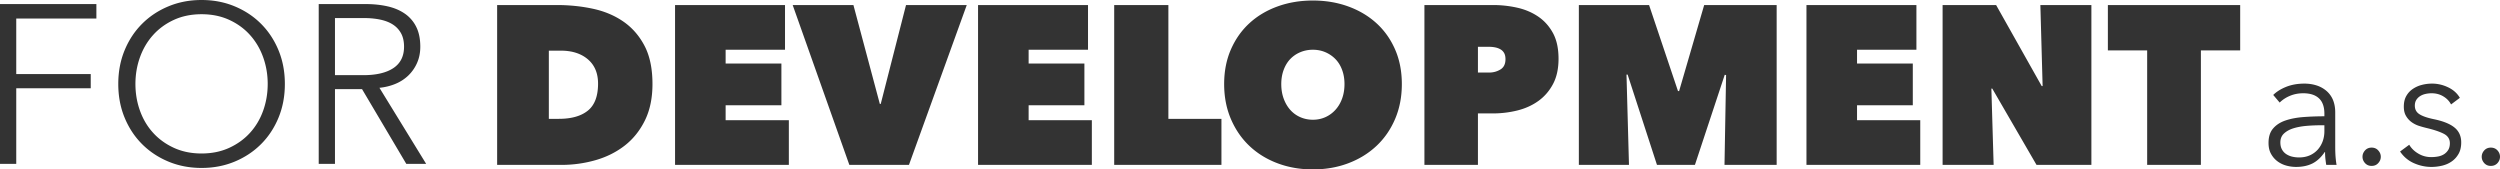 <?xml version="1.0" encoding="UTF-8" standalone="no"?>
<svg
   xml:space="preserve"
   style="clip-rule:evenodd;fill-rule:evenodd;stroke-linejoin:round;stroke-miterlimit:2"
   width="1866.595"
   height="126.486"
   version="1.1"
   id="svg14"
   sodipodi:docname="contact-fordevelopment.svg"
   inkscape:version="1.1.1 (3bf5ae0d25, 2021-09-20)"
   xmlns:inkscape="http://www.inkscape.org/namespaces/inkscape"
   xmlns:sodipodi="http://sodipodi.sourceforge.net/DTD/sodipodi-0.dtd"
   xmlns="http://www.w3.org/2000/svg"
   xmlns:svg="http://www.w3.org/2000/svg"><defs
     id="defs18" /><sodipodi:namedview
     id="namedview16"
     pagecolor="#ffffff"
     bordercolor="#666666"
     borderopacity="1.0"
     inkscape:pageshadow="2"
     inkscape:pageopacity="0.0"
     inkscape:pagecheckerboard="0"
     showgrid="false"
     fit-margin-top="0"
     fit-margin-left="0"
     fit-margin-right="0"
     fit-margin-bottom="0"
     inkscape:zoom="0.34990938"
     inkscape:cx="2367.7559"
     inkscape:cy="1043.1272"
     inkscape:window-width="2560"
     inkscape:window-height="1370"
     inkscape:window-x="-6"
     inkscape:window-y="-6"
     inkscape:window-maximized="1"
     inkscape:current-layer="svg14" /><path
     d="M 371.182,123.114 V 3.763 h 44.504 c 9.44,0 18.46,0.927 27.057,2.781 8.597,1.855 16.183,5.058 22.758,9.61 6.574,4.55 11.827,10.592 15.761,18.121 3.932,7.529 5.9,17.026 5.9,28.49 0,10.45 -1.884,19.497 -5.647,27.14 -3.766,7.643 -8.796,13.907 -15.087,18.796 -6.295,4.889 -13.544,8.513 -21.747,10.873 a 92.245,92.244 0 0 1 -25.623,3.54 z m 38.604,-85.299 v 50.91 h 7.417 c 9.44,0 16.69,-2.05 21.747,-6.153 5.057,-4.103 7.586,-10.816 7.586,-20.145 0,-7.754 -2.529,-13.796 -7.586,-18.122 -5.058,-4.325 -11.8,-6.49 -20.23,-6.49 z m 94.234,-34.052 h 82.097 v 33.378 h -44.335 v 10.283 h 41.639 v 31.186 h -41.639 v 11.126 h 47.202 v 33.378 h -84.963 z m 87.829,0 h 45.347 l 19.723,73.836 h 0.675 l 18.88,-73.836 h 45.347 l -43.155,119.351 h -44.505 z m 138.401,0 h 82.097 v 33.378 h -44.336 v 10.283 h 41.639 v 31.186 h -41.639 v 11.126 h 47.202 v 33.378 h -84.963 z m 101.652,0 h 40.458 v 84.962 h 39.616 v 34.389 h -80.074 z m 82.097,59.001 c 0,-9.551 1.685,-18.179 5.057,-25.876 3.371,-7.697 8.007,-14.245 13.907,-19.64 5.9,-5.393 12.896,-9.55 20.988,-12.474 8.092,-2.923 16.858,-4.383 26.298,-4.383 9.44,0 18.206,1.46 26.298,4.383 8.092,2.923 15.115,7.08 21.072,12.475 5.954,5.394 10.62,11.942 13.992,19.639 3.371,7.697 5.057,16.325 5.057,25.876 0,9.552 -1.686,18.264 -5.057,26.13 -3.372,7.865 -8.038,14.581 -13.992,20.144 -5.957,5.563 -12.98,9.862 -21.072,12.896 -8.092,3.034 -16.858,4.552 -26.298,4.552 -9.44,0 -18.206,-1.518 -26.298,-4.552 -8.092,-3.034 -15.087,-7.333 -20.988,-12.896 -5.9,-5.563 -10.536,-12.279 -13.907,-20.145 -3.372,-7.865 -5.057,-16.577 -5.057,-26.129 z m 42.65,0 c 0,3.935 0.59,7.529 1.77,10.789 1.18,3.26 2.808,6.069 4.888,8.429 a 21.372,21.372 0 0 0 7.502,5.478 c 2.92,1.292 6.069,1.939 9.44,1.939 3.372,0 6.49,-0.647 9.356,-1.939 a 22.495,22.495 0 0 0 7.502,-5.478 c 2.134,-2.36 3.793,-5.169 4.973,-8.429 1.18,-3.26 1.77,-6.854 1.77,-10.789 0,-3.82 -0.59,-7.333 -1.77,-10.536 -1.18,-3.203 -2.84,-5.9 -4.973,-8.091 a 23.223,23.223 0 0 0 -7.502,-5.142 c -2.866,-1.237 -5.984,-1.854 -9.356,-1.854 -3.371,0 -6.52,0.617 -9.44,1.854 a 22.02,22.02 0 0 0 -7.502,5.142 c -2.08,2.191 -3.709,4.888 -4.889,8.091 -1.18,3.203 -1.77,6.716 -1.77,10.536 z m 146.83,21.915 v 38.435 h -39.953 V 3.763 h 51.247 a 82.59,82.59 0 0 1 17.87,1.939 c 5.842,1.29 11.068,3.482 15.677,6.574 4.605,3.092 8.314,7.191 11.126,12.306 2.808,5.114 4.214,11.547 4.214,19.302 0,7.417 -1.379,13.712 -4.13,18.88 -2.754,5.169 -6.406,9.383 -10.957,12.643 -4.552,3.26 -9.778,5.62 -15.678,7.08 a 75.177,75.177 0 0 1 -18.122,2.192 z m 0,-49.73 v 19.218 h 8.428 c 3.035,0 5.816,-0.759 8.345,-2.276 2.529,-1.517 3.793,-4.073 3.793,-7.67 0,-1.912 -0.337,-3.456 -1.012,-4.636 a 7.346,7.346 0 0 0 -2.781,-2.781 c -1.18,-0.675 -2.502,-1.153 -3.962,-1.433 a 23.28,23.28 0 0 0 -4.383,-0.422 z m 110.923,20.735 1.854,67.43 h -37.424 V 3.763 h 52.428 l 21.59,64.227 h 0.844 l 18.712,-64.227 h 54.113 v 119.351 h -38.941 l 1.18,-67.093 -1.012,-0.168 -22.252,67.261 h -28.334 l -21.915,-67.43 z m 134.369,-51.921 h 82.097 v 33.378 h -44.336 v 10.283 h 41.638 v 31.186 h -41.638 v 11.126 h 47.202 v 33.378 h -84.963 z m 101.652,0 h 39.952 l 34.053,60.518 h 0.674 l -1.686,-60.518 h 38.099 v 119.351 h -40.965 l -33.04,-56.978 h -0.675 l 1.686,56.978 h -38.098 z m 192.851,119.351 h -40.121 v -85.468 h -29.332 v -33.883 h 98.785 v 33.883 h -29.332 z"
     style="fill:#333333;fill-opacity:1;fill-rule:nonzero;stroke-width:3.372"
     id="path2" /><path
     d="M 12.133,122.356 H 0 V 3.037 H 71.966 V 13.82 H 12.133 V 55.279 H 67.75 V 65.896 H 12.133 Z M 212.687,62.694 c 0,9.102 -1.572,17.471 -4.719,25.111 -3.146,7.641 -7.499,14.243 -13.061,19.804 -5.561,5.561 -12.134,9.915 -19.719,13.062 -7.582,3.143 -15.812,4.719 -24.688,4.719 -8.878,0 -17.106,-1.576 -24.692,-4.719 -7.582,-3.146 -14.155,-7.501 -19.715,-13.062 -5.565,-5.561 -9.919,-12.163 -13.063,-19.804 -3.146,-7.639 -4.719,-16.009 -4.719,-25.111 0,-9.102 1.573,-17.47 4.719,-25.111 3.145,-7.641 7.498,-14.239 13.063,-19.804 C 111.653,12.218 118.226,7.865 125.808,4.721 133.393,1.576 141.623,0 150.501,0 c 8.878,0 17.106,1.576 24.687,4.721 7.586,3.143 14.159,7.497 19.72,13.058 5.561,5.565 9.915,12.163 13.062,19.804 3.146,7.641 4.719,16.009 4.719,25.111 z m -12.807,0 c 0,-6.966 -1.122,-13.595 -3.371,-19.885 -2.245,-6.292 -5.505,-11.828 -9.775,-16.601 -4.27,-4.773 -9.466,-8.568 -15.591,-11.376 -6.12,-2.809 -13.003,-4.215 -20.643,-4.215 -7.641,0 -14.523,1.406 -20.648,4.215 -6.12,2.807 -11.317,6.602 -15.585,11.376 -4.274,4.773 -7.531,10.308 -9.776,16.601 -2.249,6.292 -3.371,12.919 -3.371,19.885 0,6.968 1.122,13.596 3.372,19.888 2.245,6.29 5.501,11.797 9.775,16.514 4.268,4.719 9.464,8.483 15.587,11.29 6.124,2.809 13.006,4.215 20.647,4.215 7.639,0 14.522,-1.406 20.643,-4.214 6.125,-2.809 11.321,-6.573 15.591,-11.292 4.27,-4.719 7.53,-10.224 9.775,-16.514 2.249,-6.292 3.371,-12.921 3.371,-19.888 z m 50.223,59.662 H 237.968 V 3.037 h 35.055 c 5.841,0 11.262,0.56 16.264,1.685 4.999,1.122 9.326,2.949 12.977,5.476 a 25.831,25.831 0 0 1 8.51,9.86 c 2.023,4.044 3.035,8.987 3.035,14.828 0,4.384 -0.786,8.372 -2.362,11.969 a 29.416,29.416 0 0 1 -6.404,9.352 30.663,30.663 0 0 1 -9.605,6.318 c -3.706,1.576 -7.751,2.583 -12.134,3.037 l 34.886,56.794 h -14.832 l -33.031,-55.785 h -20.223 z m 0,-66.235 h 21.066 c 9.775,0 17.302,-1.77 22.582,-5.307 5.281,-3.54 7.923,-8.848 7.923,-15.929 0,-3.931 -0.732,-7.246 -2.193,-9.94 a 17.929,17.929 0 0 0 -6.065,-6.573 c -2.583,-1.686 -5.732,-2.923 -9.44,-3.71 -3.706,-0.785 -7.806,-1.178 -12.303,-1.178 h -21.57 z"
     style="fill:#333333;fill-opacity:1;fill-rule:nonzero;stroke-width:3.254"
     id="path4" /><path
     d="m 1735.477,84.931 c 0,-5.142 -1.349,-8.975 -4.046,-11.504 -2.698,-2.528 -6.609,-3.792 -11.767,-3.792 -3.54,0 -6.81,0.63 -9.845,1.894 -3.034,1.265 -5.63,2.95 -7.72,5.058 l -4.822,-5.688 c 2.461,-2.445 5.698,-4.467 9.676,-6.069 4.012,-1.601 8.564,-2.404 13.621,-2.404 3.203,0 6.17,0.442 8.969,1.329 a 21.207,21.207 0 0 1 7.316,3.981 17.92,17.92 0 0 1 4.956,6.703 c 1.146,2.697 1.753,5.856 1.753,9.48 v 25.92 c 0,2.276 0.067,4.636 0.236,7.08 0.202,2.445 0.439,4.509 0.776,6.194 h -7.721 c -0.236,-1.433 -0.438,-2.99 -0.64,-4.676 a 49.47,49.47 0 0 1 -0.237,-4.933 h -0.236 c -2.697,3.962 -5.765,6.808 -9.17,8.534 -3.44,1.73 -7.519,2.592 -12.34,2.592 a 27.613,27.613 0 0 1 -7.013,-0.947 19.835,19.835 0 0 1 -6.574,-3.098 17.094,17.094 0 0 1 -4.923,-5.563 c -1.315,-2.276 -1.955,-5.058 -1.955,-8.345 0,-4.551 1.146,-8.155 3.472,-10.809 2.293,-2.657 5.395,-4.636 9.272,-5.944 3.877,-1.305 8.328,-2.147 13.351,-2.528 a 208.125,208.123 0 0 1 15.61,-0.567 z m -2.53,8.597 a 130.815,130.814 0 0 0 -10.687,0.442 c -3.574,0.297 -6.81,0.887 -9.744,1.77 -2.9,0.887 -5.26,2.171 -7.114,3.857 -1.854,1.686 -2.798,3.921 -2.798,6.703 0,2.107 0.405,3.877 1.214,5.31 a 9.555,9.555 0 0 0 3.203,3.476 13.944,13.944 0 0 0 4.484,1.895 c 1.652,0.38 3.338,0.57 5.024,0.57 3.034,0 5.731,-0.527 8.091,-1.582 a 17.525,17.525 0 0 0 5.934,-4.299 19.293,19.293 0 0 0 3.675,-6.257 c 0.843,-2.36 1.248,-4.845 1.248,-7.458 v -4.427 z m 44.64,23.517 c 0,1.77 -0.64,3.35 -1.922,4.74 -1.247,1.392 -2.9,2.087 -4.922,2.087 -2.023,0 -3.641,-0.695 -4.923,-2.087 -1.247,-1.39 -1.888,-2.97 -1.888,-4.74 0,-1.77 0.64,-3.352 1.888,-4.74 1.282,-1.393 2.9,-2.088 4.923,-2.088 2.023,0 3.675,0.695 4.922,2.087 1.281,1.39 1.922,2.97 1.922,4.74 z m 52.461,-39.066 c -1.281,-2.444 -3.17,-4.447 -5.765,-6.008 -2.563,-1.558 -5.496,-2.336 -8.766,-2.336 a 20.93,20.93 0 0 0 -4.552,0.505 c -1.517,0.337 -2.866,0.884 -4.046,1.642 a 9.259,9.259 0 0 0 -2.866,2.91 c -0.708,1.18 -1.045,2.569 -1.045,4.17 0,2.782 1.113,4.91 3.406,6.386 2.258,1.473 5.866,2.717 10.721,3.729 7.013,1.433 12.171,3.52 15.51,6.257 3.337,2.741 4.989,6.43 4.989,11.066 0,3.371 -0.64,6.213 -1.956,8.533 -1.314,2.316 -3,4.214 -5.124,5.688 -2.09,1.476 -4.484,2.528 -7.148,3.162 -2.663,0.63 -5.327,0.947 -8.024,0.947 -4.45,0 -8.8,-0.927 -13.014,-2.781 -4.215,-1.854 -7.687,-4.76 -10.385,-8.722 l 6.845,-5.057 c 1.517,2.613 3.742,4.804 6.709,6.574 2.933,1.77 6.17,2.653 9.71,2.653 a 27.22,27.22 0 0 0 5.327,-0.505 c 1.686,-0.337 3.135,-0.927 4.417,-1.77 a 10.016,10.016 0 0 0 3.034,-3.223 c 0.742,-1.309 1.146,-2.93 1.146,-4.869 0,-3.119 -1.517,-5.458 -4.484,-7.016 -3,-1.561 -7.316,-3.014 -12.98,-4.363 a 80.954,80.954 0 0 1 -5.63,-1.581 19.541,19.541 0 0 1 -5.496,-2.781 c -1.686,-1.221 -3.068,-2.758 -4.147,-4.613 -1.113,-1.854 -1.652,-4.174 -1.652,-6.955 0,-3.034 0.573,-5.627 1.753,-7.775 a 15.447,15.447 0 0 1 4.754,-5.31 21.25,21.25 0 0 1 6.777,-3.098 30.164,30.164 0 0 1 7.822,-1.012 c 4.147,0 8.125,0.927 12.002,2.782 3.877,1.854 6.777,4.467 8.732,7.838 z m 36.547,39.066 c 0,1.77 -0.64,3.35 -1.888,4.74 -1.28,1.392 -2.933,2.087 -4.956,2.087 -2.023,0 -3.641,-0.695 -4.922,-2.087 -1.248,-1.39 -1.888,-2.97 -1.888,-4.74 0,-1.77 0.64,-3.352 1.888,-4.74 1.281,-1.393 2.9,-2.088 4.922,-2.088 2.023,0 3.675,0.695 4.956,2.087 1.248,1.39 1.888,2.97 1.888,4.74 z"
     style="fill:#333333;fill-opacity:1;fill-rule:nonzero;stroke-width:3.372"
     id="path6" /></svg>
